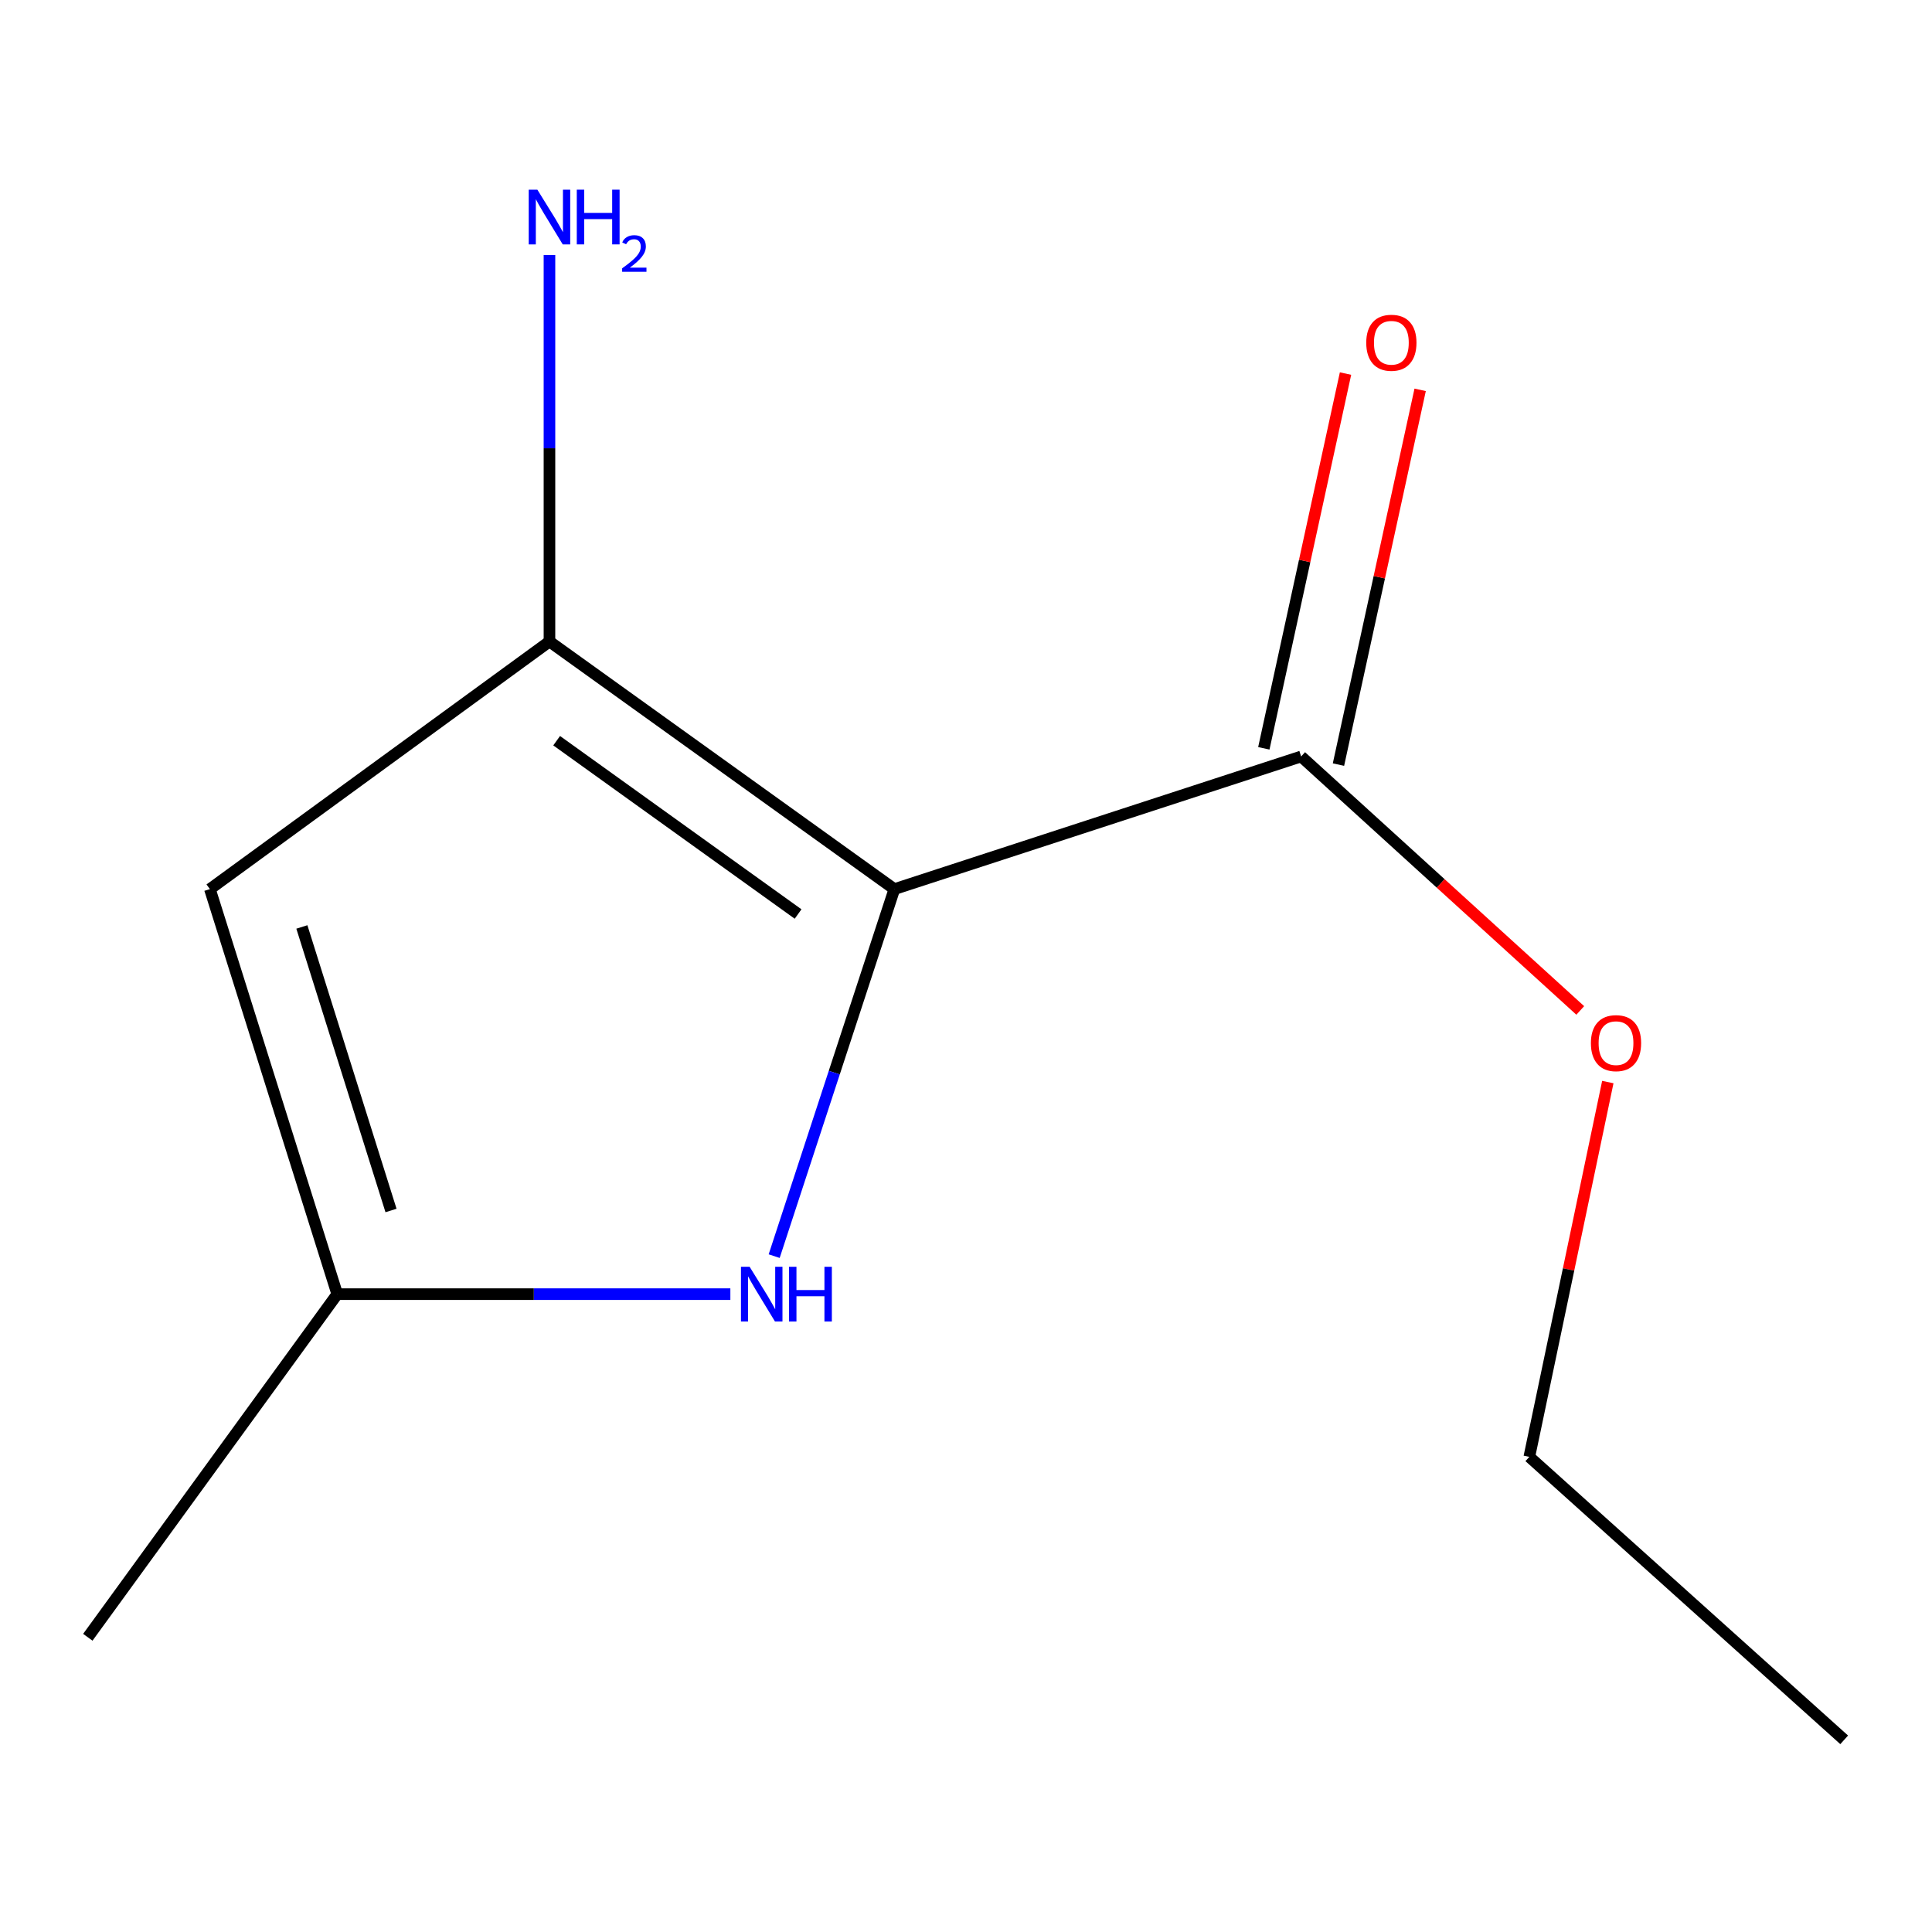 <?xml version='1.0' encoding='iso-8859-1'?>
<svg version='1.1' baseProfile='full'
              xmlns='http://www.w3.org/2000/svg'
                      xmlns:rdkit='http://www.rdkit.org/xml'
                      xmlns:xlink='http://www.w3.org/1999/xlink'
                  xml:space='preserve'
width='1000px' height='1000px' viewBox='0 0 1000 1000'>
<!-- END OF HEADER -->
<rect style='opacity:1.0;fill:#FFFFFF;stroke:none' width='1000' height='1000' x='0' y='0'> </rect>
<path class='bond-0' d='M 462.925,460.202 L 284.401,332.042' style='fill:none;fill-rule:evenodd;stroke:#000000;stroke-width:6px;stroke-linecap:butt;stroke-linejoin:miter;stroke-opacity:1' />
<path class='bond-0' d='M 413.09,473.094 L 288.124,383.382' style='fill:none;fill-rule:evenodd;stroke:#000000;stroke-width:6px;stroke-linecap:butt;stroke-linejoin:miter;stroke-opacity:1' />
<path class='bond-1' d='M 462.925,460.202 L 431.817,555.188' style='fill:none;fill-rule:evenodd;stroke:#000000;stroke-width:6px;stroke-linecap:butt;stroke-linejoin:miter;stroke-opacity:1' />
<path class='bond-1' d='M 431.817,555.188 L 400.709,650.174' style='fill:none;fill-rule:evenodd;stroke:#0000FF;stroke-width:6px;stroke-linecap:butt;stroke-linejoin:miter;stroke-opacity:1' />
<path class='bond-3' d='M 462.925,460.202 L 673.472,391.543' style='fill:none;fill-rule:evenodd;stroke:#000000;stroke-width:6px;stroke-linecap:butt;stroke-linejoin:miter;stroke-opacity:1' />
<path class='bond-2' d='M 284.401,332.042 L 108.645,460.202' style='fill:none;fill-rule:evenodd;stroke:#000000;stroke-width:6px;stroke-linecap:butt;stroke-linejoin:miter;stroke-opacity:1' />
<path class='bond-6' d='M 284.401,332.042 L 284.401,232.015' style='fill:none;fill-rule:evenodd;stroke:#000000;stroke-width:6px;stroke-linecap:butt;stroke-linejoin:miter;stroke-opacity:1' />
<path class='bond-6' d='M 284.401,232.015 L 284.401,131.989' style='fill:none;fill-rule:evenodd;stroke:#0000FF;stroke-width:6px;stroke-linecap:butt;stroke-linejoin:miter;stroke-opacity:1' />
<path class='bond-4' d='M 378.033,669.849 L 276.296,669.849' style='fill:none;fill-rule:evenodd;stroke:#0000FF;stroke-width:6px;stroke-linecap:butt;stroke-linejoin:miter;stroke-opacity:1' />
<path class='bond-4' d='M 276.296,669.849 L 174.559,669.849' style='fill:none;fill-rule:evenodd;stroke:#000000;stroke-width:6px;stroke-linecap:butt;stroke-linejoin:miter;stroke-opacity:1' />
<path class='bond-11' d='M 108.645,460.202 L 174.559,669.849' style='fill:none;fill-rule:evenodd;stroke:#000000;stroke-width:6px;stroke-linecap:butt;stroke-linejoin:miter;stroke-opacity:1' />
<path class='bond-11' d='M 156.247,479.791 L 202.387,626.544' style='fill:none;fill-rule:evenodd;stroke:#000000;stroke-width:6px;stroke-linecap:butt;stroke-linejoin:miter;stroke-opacity:1' />
<path class='bond-5' d='M 692.786,395.753 L 713.928,298.766' style='fill:none;fill-rule:evenodd;stroke:#000000;stroke-width:6px;stroke-linecap:butt;stroke-linejoin:miter;stroke-opacity:1' />
<path class='bond-5' d='M 713.928,298.766 L 735.069,201.779' style='fill:none;fill-rule:evenodd;stroke:#FF0000;stroke-width:6px;stroke-linecap:butt;stroke-linejoin:miter;stroke-opacity:1' />
<path class='bond-5' d='M 654.158,387.332 L 675.299,290.345' style='fill:none;fill-rule:evenodd;stroke:#000000;stroke-width:6px;stroke-linecap:butt;stroke-linejoin:miter;stroke-opacity:1' />
<path class='bond-5' d='M 675.299,290.345 L 696.441,193.358' style='fill:none;fill-rule:evenodd;stroke:#FF0000;stroke-width:6px;stroke-linecap:butt;stroke-linejoin:miter;stroke-opacity:1' />
<path class='bond-7' d='M 673.472,391.543 L 745.704,457.272' style='fill:none;fill-rule:evenodd;stroke:#000000;stroke-width:6px;stroke-linecap:butt;stroke-linejoin:miter;stroke-opacity:1' />
<path class='bond-7' d='M 745.704,457.272 L 817.936,523.001' style='fill:none;fill-rule:evenodd;stroke:#FF0000;stroke-width:6px;stroke-linecap:butt;stroke-linejoin:miter;stroke-opacity:1' />
<path class='bond-8' d='M 174.559,669.849 L 45.455,847.45' style='fill:none;fill-rule:evenodd;stroke:#000000;stroke-width:6px;stroke-linecap:butt;stroke-linejoin:miter;stroke-opacity:1' />
<path class='bond-9' d='M 832.207,560.075 L 811.89,657.067' style='fill:none;fill-rule:evenodd;stroke:#FF0000;stroke-width:6px;stroke-linecap:butt;stroke-linejoin:miter;stroke-opacity:1' />
<path class='bond-9' d='M 811.89,657.067 L 791.572,754.059' style='fill:none;fill-rule:evenodd;stroke:#000000;stroke-width:6px;stroke-linecap:butt;stroke-linejoin:miter;stroke-opacity:1' />
<path class='bond-10' d='M 791.572,754.059 L 954.545,900.537' style='fill:none;fill-rule:evenodd;stroke:#000000;stroke-width:6px;stroke-linecap:butt;stroke-linejoin:miter;stroke-opacity:1' />
<path  class='atom-2' d='M 388.005 655.689
L 397.285 670.689
Q 398.205 672.169, 399.685 674.849
Q 401.165 677.529, 401.245 677.689
L 401.245 655.689
L 405.005 655.689
L 405.005 684.009
L 401.125 684.009
L 391.165 667.609
Q 390.005 665.689, 388.765 663.489
Q 387.565 661.289, 387.205 660.609
L 387.205 684.009
L 383.525 684.009
L 383.525 655.689
L 388.005 655.689
' fill='#0000FF'/>
<path  class='atom-2' d='M 408.405 655.689
L 412.245 655.689
L 412.245 667.729
L 426.725 667.729
L 426.725 655.689
L 430.565 655.689
L 430.565 684.009
L 426.725 684.009
L 426.725 670.929
L 412.245 670.929
L 412.245 684.009
L 408.405 684.009
L 408.405 655.689
' fill='#0000FF'/>
<path  class='atom-6' d='M 707.167 177.407
Q 707.167 170.607, 710.527 166.807
Q 713.887 163.007, 720.167 163.007
Q 726.447 163.007, 729.807 166.807
Q 733.167 170.607, 733.167 177.407
Q 733.167 184.287, 729.767 188.207
Q 726.367 192.087, 720.167 192.087
Q 713.927 192.087, 710.527 188.207
Q 707.167 184.327, 707.167 177.407
M 720.167 188.887
Q 724.487 188.887, 726.807 186.007
Q 729.167 183.087, 729.167 177.407
Q 729.167 171.847, 726.807 169.047
Q 724.487 166.207, 720.167 166.207
Q 715.847 166.207, 713.487 169.007
Q 711.167 171.807, 711.167 177.407
Q 711.167 183.127, 713.487 186.007
Q 715.847 188.887, 720.167 188.887
' fill='#FF0000'/>
<path  class='atom-7' d='M 278.141 98.176
L 287.421 113.176
Q 288.341 114.656, 289.821 117.336
Q 291.301 120.016, 291.381 120.176
L 291.381 98.176
L 295.141 98.176
L 295.141 126.496
L 291.261 126.496
L 281.301 110.096
Q 280.141 108.176, 278.901 105.976
Q 277.701 103.776, 277.341 103.096
L 277.341 126.496
L 273.661 126.496
L 273.661 98.176
L 278.141 98.176
' fill='#0000FF'/>
<path  class='atom-7' d='M 298.541 98.176
L 302.381 98.176
L 302.381 110.216
L 316.861 110.216
L 316.861 98.176
L 320.701 98.176
L 320.701 126.496
L 316.861 126.496
L 316.861 113.416
L 302.381 113.416
L 302.381 126.496
L 298.541 126.496
L 298.541 98.176
' fill='#0000FF'/>
<path  class='atom-7' d='M 322.074 125.502
Q 322.76 123.734, 324.397 122.757
Q 326.034 121.754, 328.304 121.754
Q 331.129 121.754, 332.713 123.285
Q 334.297 124.816, 334.297 127.535
Q 334.297 130.307, 332.238 132.894
Q 330.205 135.482, 325.981 138.544
L 334.614 138.544
L 334.614 140.656
L 322.021 140.656
L 322.021 138.887
Q 325.506 136.406, 327.565 134.558
Q 329.651 132.71, 330.654 131.046
Q 331.657 129.383, 331.657 127.667
Q 331.657 125.872, 330.76 124.869
Q 329.862 123.866, 328.304 123.866
Q 326.8 123.866, 325.796 124.473
Q 324.793 125.08, 324.08 126.426
L 322.074 125.502
' fill='#0000FF'/>
<path  class='atom-8' d='M 823.445 539.924
Q 823.445 533.124, 826.805 529.324
Q 830.165 525.524, 836.445 525.524
Q 842.725 525.524, 846.085 529.324
Q 849.445 533.124, 849.445 539.924
Q 849.445 546.804, 846.045 550.724
Q 842.645 554.604, 836.445 554.604
Q 830.205 554.604, 826.805 550.724
Q 823.445 546.844, 823.445 539.924
M 836.445 551.404
Q 840.765 551.404, 843.085 548.524
Q 845.445 545.604, 845.445 539.924
Q 845.445 534.364, 843.085 531.564
Q 840.765 528.724, 836.445 528.724
Q 832.125 528.724, 829.765 531.524
Q 827.445 534.324, 827.445 539.924
Q 827.445 545.644, 829.765 548.524
Q 832.125 551.404, 836.445 551.404
' fill='#FF0000'/>
</svg>
